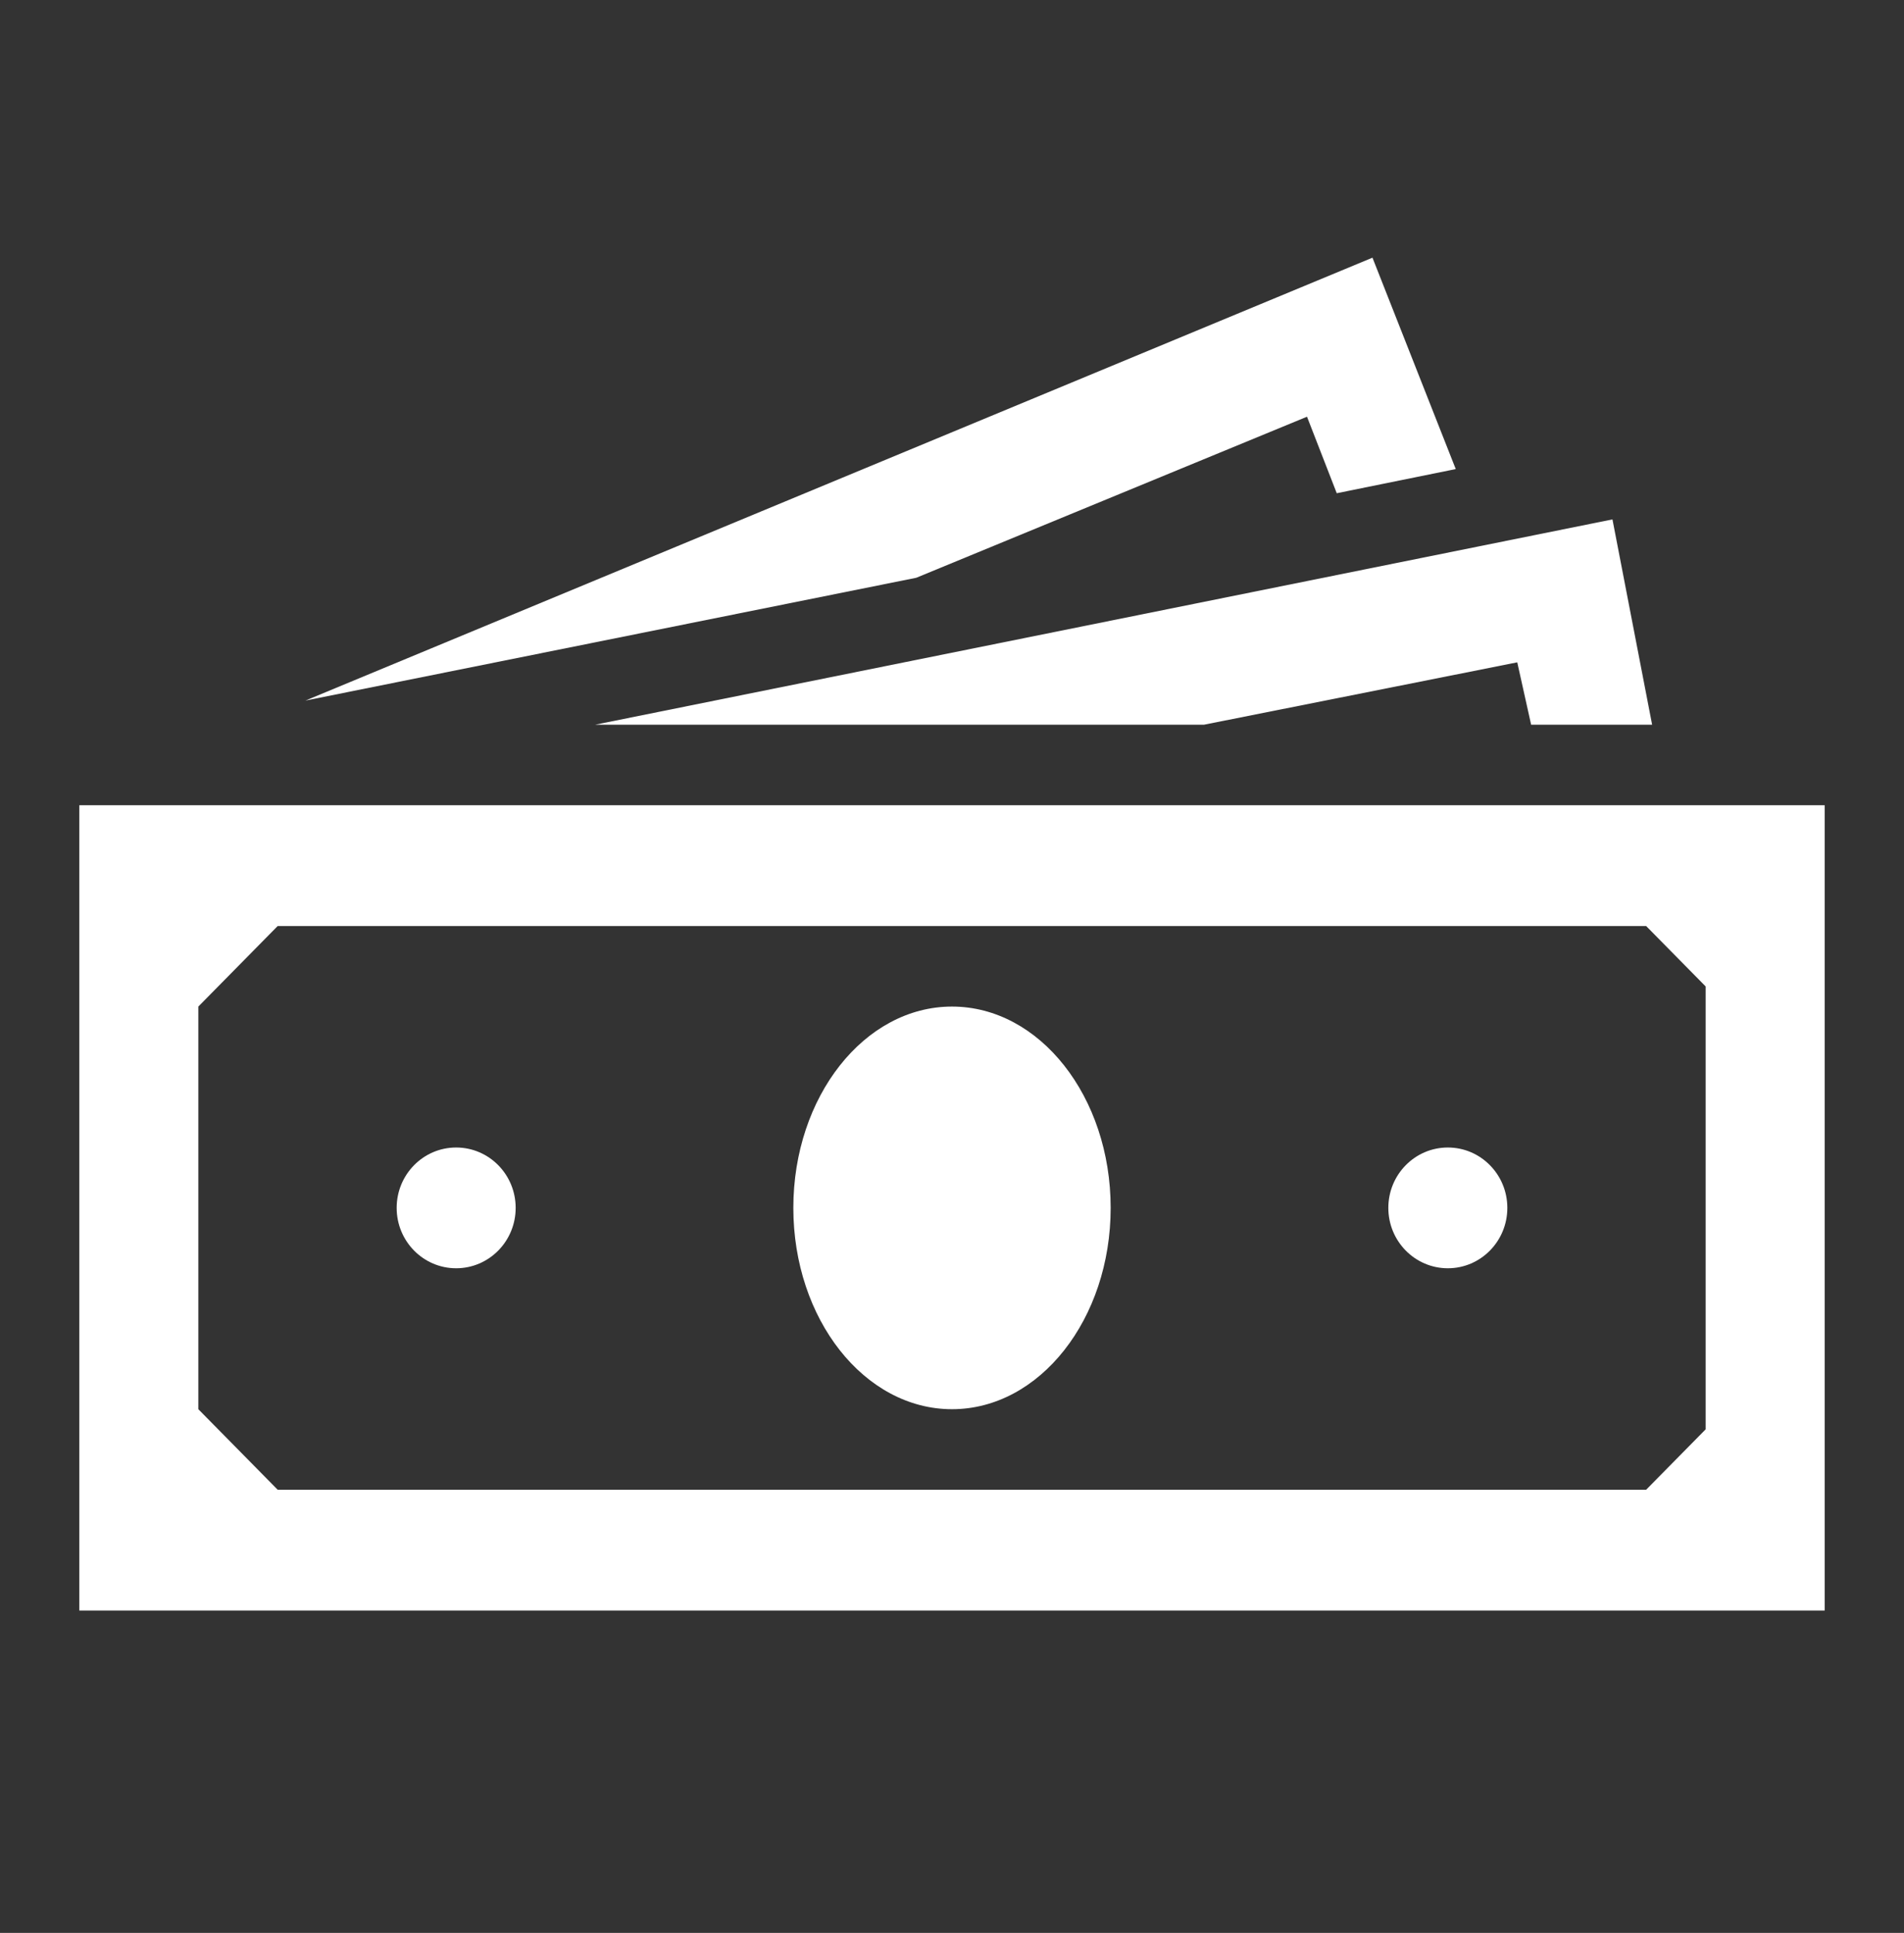 <?xml version="1.0" encoding="UTF-8"?>
<svg xmlns="http://www.w3.org/2000/svg" xmlns:xlink="http://www.w3.org/1999/xlink" width="66" height="67" xml:space="preserve" overflow="hidden">
  <rect width="100%" height="100%" fill="#333333" stroke="none"/>
  <defs>
    <clipPath id="clip0">
      <rect x="932" y="510" width="66" height="67"></rect>
    </clipPath>
  </defs>
  <g clip-path="url(#clip0)" transform="translate(-932 -510)">
    <path d="M59.125 48.812 57.062 50.875 9.625 50.875 6.875 48.125 6.875 34.375 9.625 31.625 57.062 31.625 59.125 33.688 59.125 48.812ZM2.75 27.5 2.75 55 63.25 55 63.25 27.5 2.75 27.5Z" fill="#FFFFFF" transform="matrix(1 0 0 1.015 932 510)"></path>
    <path d="M38.5 41.25C38.5 45.047 36.038 48.125 33 48.125 29.962 48.125 27.5 45.047 27.5 41.25 27.5 37.453 29.962 34.375 33 34.375 36.038 34.375 38.5 37.453 38.5 41.25Z" fill="#FFFFFF" transform="matrix(1 0 0 1.015 932 510)"></path>
    <path d="M17.875 41.25C17.875 42.389 16.952 43.312 15.812 43.312 14.673 43.312 13.75 42.389 13.75 41.25 13.75 40.111 14.673 39.188 15.812 39.188 16.952 39.188 17.875 40.111 17.875 41.25Z" fill="#FFFFFF" transform="matrix(1 0 0 1.015 932 510)"></path>
    <path d="M52.25 41.25C52.25 42.389 51.327 43.312 50.188 43.312 49.048 43.312 48.125 42.389 48.125 41.25 48.125 40.111 49.048 39.188 50.188 39.188 51.327 39.188 52.25 40.111 52.25 41.25Z" fill="#FFFFFF" transform="matrix(1 0 0 1.015 932 510)"></path>
    <path d="M45.306 14.231 46.337 16.844 50.462 16.019 47.575 8.8 10.588 23.925 31.762 19.731Z" fill="#FFFFFF" transform="matrix(1 0 0 1.015 932 510)"></path>
    <path d="M41.731 24.75 52.594 22.619 53.075 24.75 57.269 24.75 55.894 17.738 20.625 24.75Z" fill="#FFFFFF" transform="matrix(1 0 0 1.015 932 510)"></path>
  </g>
</svg>
